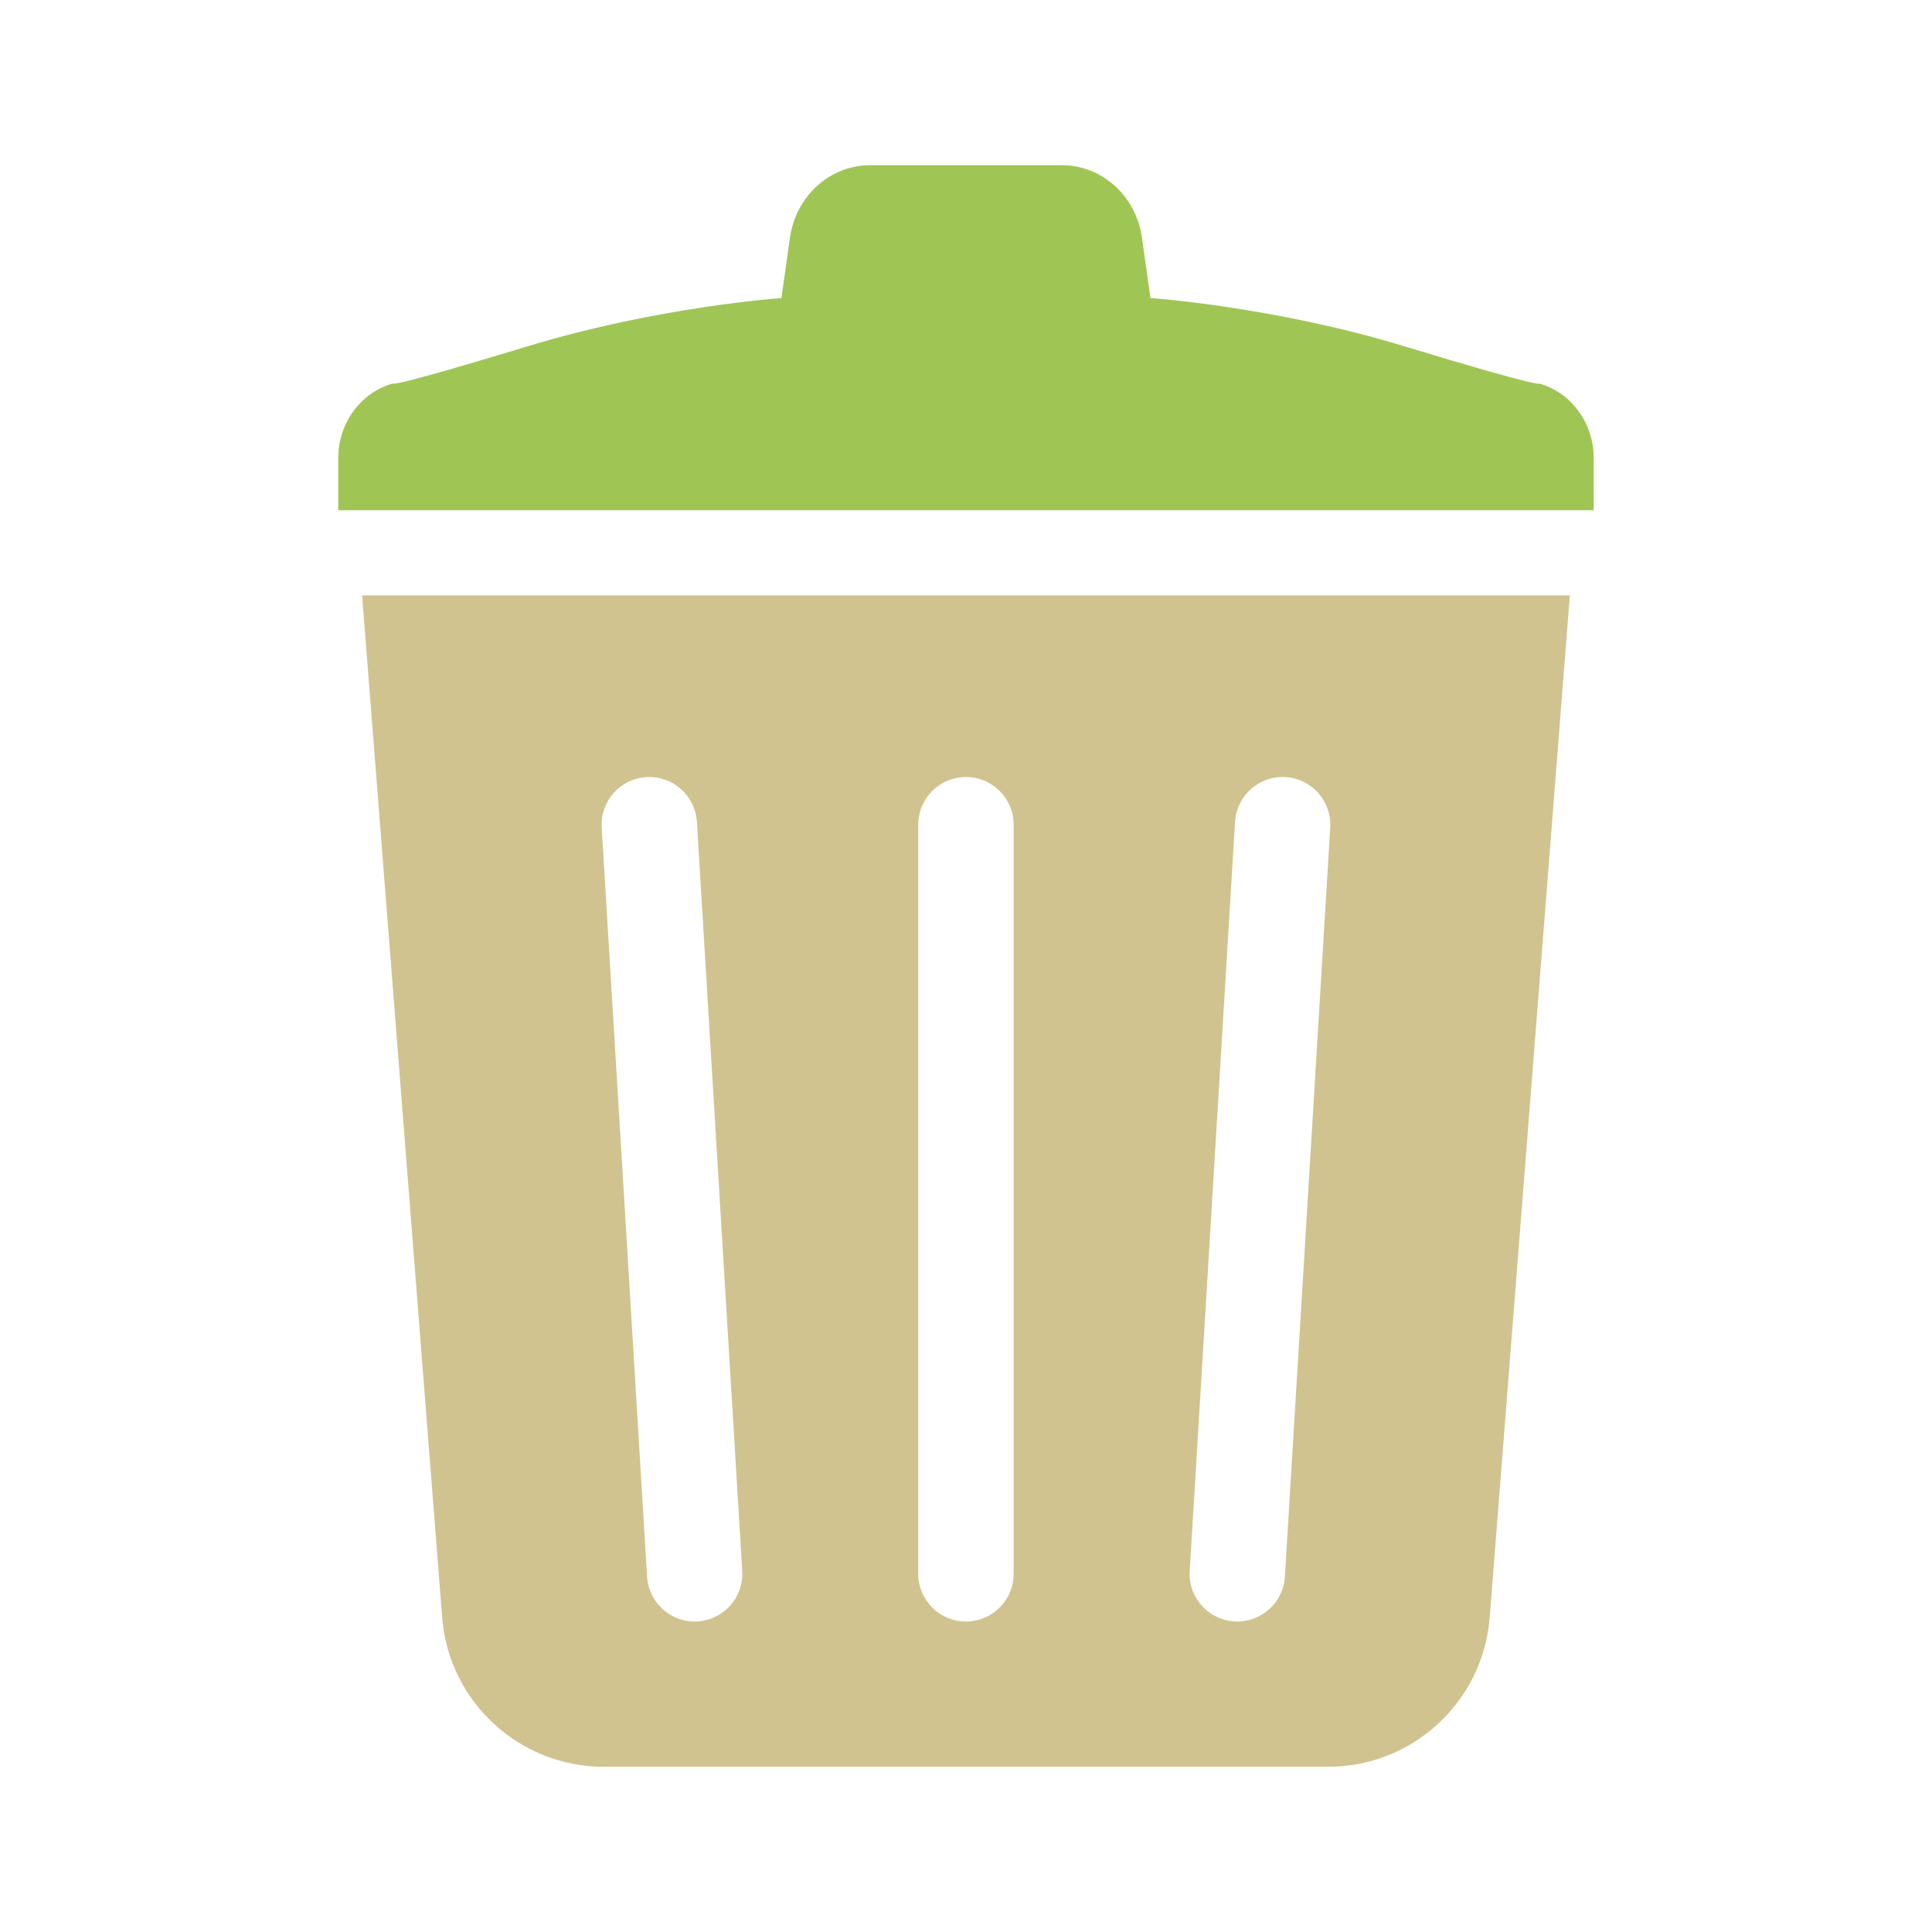 <?xml version="1.0" encoding="utf-8"?>
<!-- Generator: Adobe Illustrator 16.0.3, SVG Export Plug-In . SVG Version: 6.00 Build 0)  -->
<!DOCTYPE svg PUBLIC "-//W3C//DTD SVG 1.1//EN" "http://www.w3.org/Graphics/SVG/1.1/DTD/svg11.dtd">
<svg version="1.1" id="レイヤー_1" xmlns="http://www.w3.org/2000/svg" xmlns:xlink="http://www.w3.org/1999/xlink" x="0px"
	 y="0px" width="100px" height="100px" viewBox="0 0 100 100" enable-background="new 0 0 100 100" xml:space="preserve">
<g id="icon_11986_3_" transform="translate(0,512)">
	<g>
		<path fill="#9FC654" d="M79.648-492.156c0,0,0.48,0.338-7.018-1.938c-6.723-2.041-13.082-2.479-13.082-2.479l-0.441-3.123
			c-0.303-2.158-2.066-3.753-4.146-3.753h-4.963h-4.963c-2.076,0-3.844,1.595-4.148,3.753l-0.441,3.123
			c0,0-6.355,0.438-13.076,2.479c-7.504,2.278-7.021,1.938-7.021,1.938c-1.672,0.461-2.84,2.048-2.84,3.862v2.704h32.49H82.49
			v-2.704C82.488-490.108,81.322-491.695,79.648-492.156z"/>
		<path fill-rule="evenodd" clip-rule="evenodd" fill="#D0C38F" d="M22.893-428.204c0.383,4.33,4.012,7.653,8.363,7.653h37.486
			c4.348,0,7.977-3.321,8.359-7.653l4.154-52.979H18.742L22.893-428.204z M63.926-469.465c0.082-1.358,1.252-2.397,2.613-2.313
			c1.359,0.082,2.396,1.252,2.314,2.612l-2.348,38.776c-0.082,1.359-1.252,2.396-2.613,2.314c-1.359-0.082-2.396-1.25-2.313-2.61
			L63.926-469.465z M47.529-469.316c0-1.362,1.105-2.466,2.469-2.466s2.467,1.104,2.467,2.466v38.778
			c0,1.363-1.104,2.467-2.467,2.467s-2.469-1.104-2.469-2.467V-469.316z M33.457-471.778c1.359-0.082,2.529,0.955,2.613,2.313
			l2.348,38.779c0.082,1.36-0.953,2.526-2.314,2.61c-1.361,0.082-2.527-0.955-2.611-2.314l-2.35-38.778
			C31.061-470.526,32.096-471.696,33.457-471.778z"/>
	</g>
</g>
</svg>
